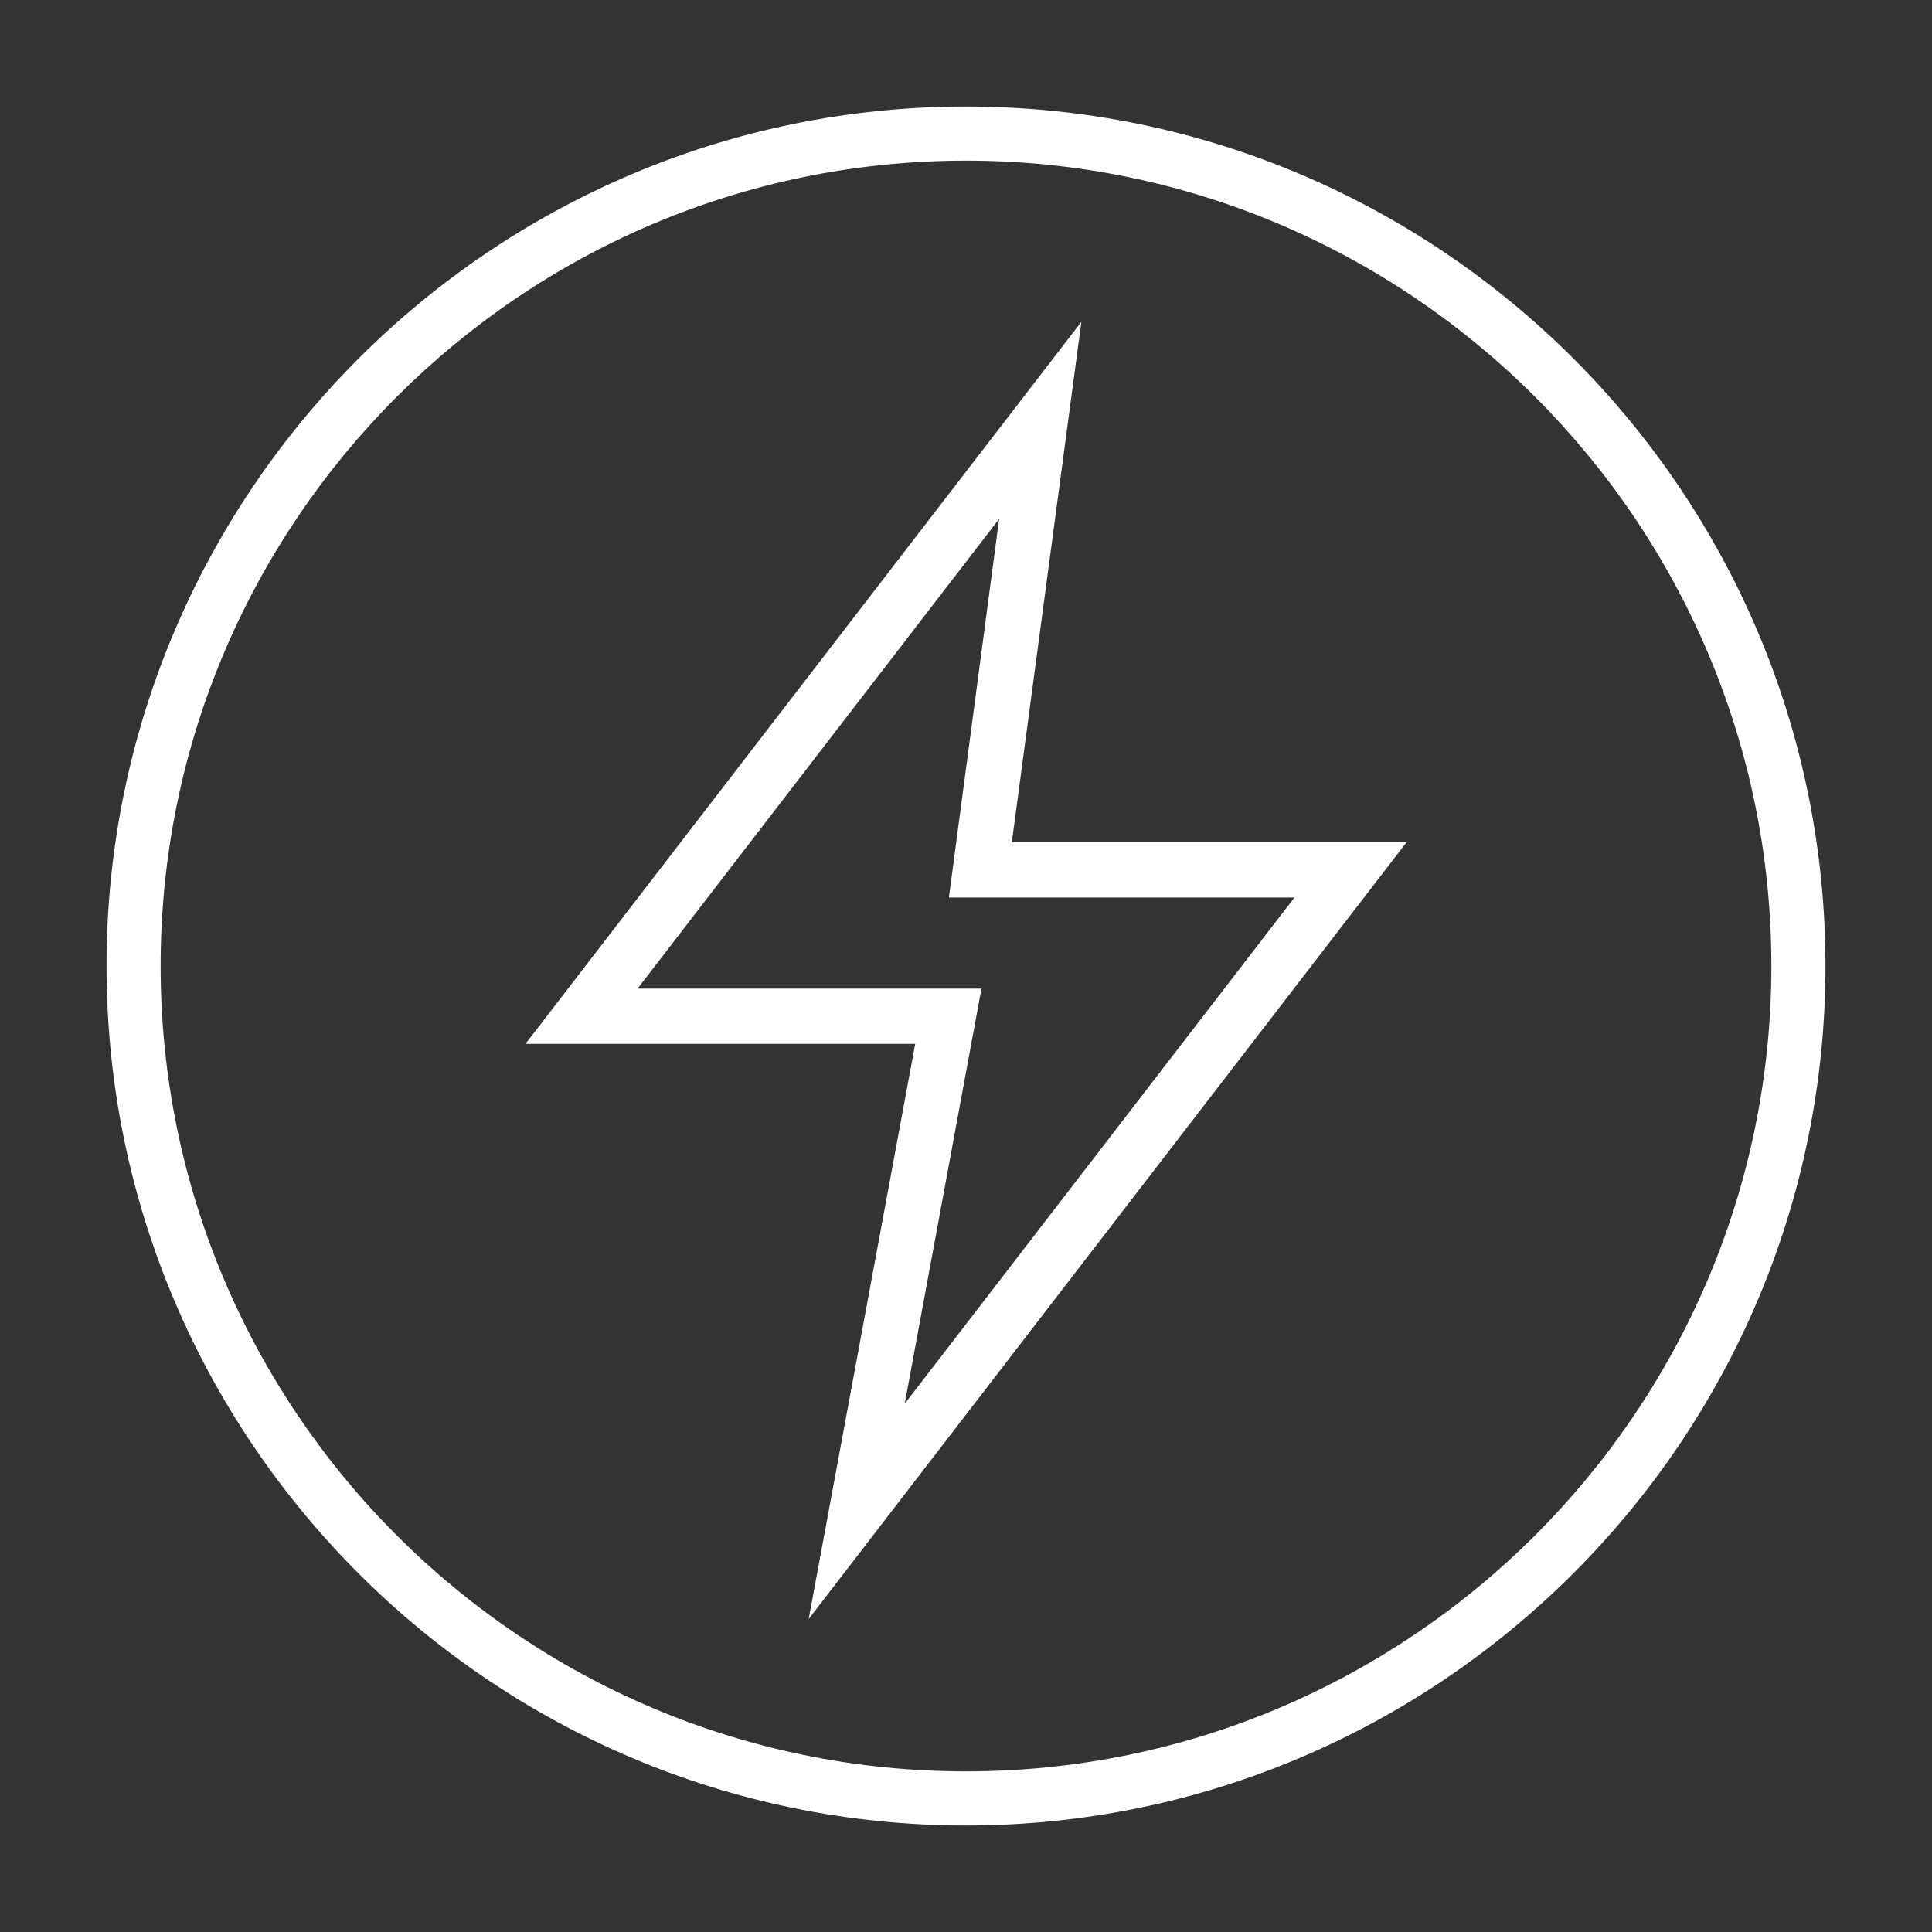 <?xml version="1.0" encoding="UTF-8"?>
<!-- Generator: Adobe Illustrator 27.4.1, SVG Export Plug-In . SVG Version: 6.00 Build 0)  -->
<svg xmlns="http://www.w3.org/2000/svg" xmlns:xlink="http://www.w3.org/1999/xlink" version="1.1" id="Layer_1" x="0px" y="0px" viewBox="0 0 35 35" style="enable-background:new 0 0 35 35;" xml:space="preserve">
<rect x="0" y="0" width="35" height="35" fill="#333333" stroke="none"/>
<style type="text/css">
	.st0{fill:#FFFFFF;}
	.st1{display:none;}
	.st2{display:inline;}
	.st3{display:inline;fill:#FFFFFF;}
</style>
<g>
	<path class="st0" d="M58.08,199.25c-8.58,0-15.57-6.98-15.57-15.57c0-8.59,6.98-15.57,15.57-15.57c8.58,0,15.57,6.98,15.57,15.57   C73.65,192.27,66.67,199.25,58.08,199.25 M58.08,169.09c-8.04,0-14.59,6.55-14.59,14.59s6.55,14.59,14.59,14.59   s14.59-6.54,14.59-14.59S66.13,169.09,58.08,169.09"></path>
	<path class="st0" d="M58.1,194.78l-0.08-0.01c-7.73-1.57-9.47-7.68-9.54-7.93l-0.02-0.13v-11.62h6.02c2.14-0.15,3.2-1.85,3.22-1.86   l0.39-0.62l0.43,0.59c1.06,1.45,2.14,1.9,2.39,1.99h6.8l-0.02,11.47c-2.34,7.13-9.44,8.12-9.51,8.13L58.1,194.78z M49.45,186.63   c0.2,0.65,1.95,5.74,8.68,7.15c0.78-0.12,6.53-1.22,8.59-7.37v-10.24l-6.02-0.02c-0.06-0.01-1.29-0.36-2.58-1.87   c-0.58,0.65-1.77,1.66-3.6,1.79l-5.06,0V186.63z"></path>
	<path class="st0" d="M62.9,189.5l-0.56-0.41l1.07-1.45H53.7l-0.08-0.04c-0.08-0.04-1.88-1.06-1.85-2.46   c0.01-0.82,0.64-1.56,1.86-2.18l0.16-0.04h2.62v0.7h-2.54c-0.65,0.35-1.39,0.88-1.41,1.53c-0.01,0.77,0.95,1.51,1.42,1.79h9.53   l-1.07-1.45l0.56-0.42l1.64,2.22L62.9,189.5z M62.69,183.61h-2.71v-0.7h2.54c0.65-0.35,1.39-0.88,1.4-1.53   c0.01-0.76-0.95-1.51-1.42-1.79h-9.53l1.07,1.46l-0.56,0.42l-1.64-2.22l1.64-2.22l0.56,0.41l-1.07,1.45h9.71l0.08,0.04   c0.08,0.04,1.87,1.06,1.85,2.46c-0.02,0.82-0.64,1.56-1.86,2.18L62.69,183.61z"></path>
</g>
<g>
	<path class="st0" d="M58.08,281.1c-8.58,0-15.57-6.98-15.57-15.57c0-8.58,6.98-15.57,15.57-15.57c8.58,0,15.57,6.99,15.57,15.57   C73.65,274.12,66.67,281.1,58.08,281.1 M58.08,250.94c-8.04,0-14.59,6.55-14.59,14.59c0,8.04,6.55,14.59,14.59,14.59   s14.59-6.54,14.59-14.59C72.67,257.49,66.13,250.94,58.08,250.94"></path>
	<path class="st0" d="M58.75,277.54h-0.92c-2.03,0-3.67-1.65-3.67-3.67v-2.29c0-0.5,0.1-0.99,0.3-1.45c-1.6-1.2-2.54-3.07-2.54-5.08   c0-3.51,2.86-6.37,6.37-6.37c3.51,0,6.37,2.86,6.37,6.37c0,2.01-0.94,3.88-2.54,5.08c0.2,0.46,0.3,0.95,0.3,1.45v2.29   C62.42,275.89,60.77,277.54,58.75,277.54 M58.29,259.78c-2.9,0-5.27,2.36-5.27,5.27c0,1.8,0.91,3.46,2.44,4.44l0.46,0.29   l-0.28,0.46c-0.25,0.4-0.38,0.87-0.38,1.33v2.29c0,1.42,1.15,2.57,2.57,2.57h0.92c1.42,0,2.57-1.15,2.57-2.57v-2.29   c0-0.47-0.13-0.93-0.38-1.33l-0.28-0.46l0.46-0.29c1.53-0.98,2.44-2.64,2.44-4.44C63.56,262.15,61.19,259.78,58.29,259.78"></path>
	<rect x="54.71" y="269.74" class="st0" width="7.16" height="1.1"></rect>
	<rect x="54.71" y="272.13" class="st0" width="7.16" height="1.1"></rect>
	<rect x="54.71" y="274.15" class="st0" width="7.16" height="1.1"></rect>
	<path class="st0" d="M52.73,260.29c-0.13,0-0.26-0.04-0.36-0.13l-2.43-2.11c-0.23-0.2-0.25-0.55-0.05-0.78   c0.2-0.23,0.55-0.25,0.78-0.05l2.43,2.11c0.23,0.2,0.25,0.55,0.05,0.78C53.03,260.23,52.88,260.29,52.73,260.29"></path>
	<path class="st0" d="M64.01,260.79c-0.13,0-0.26-0.05-0.36-0.14c-0.23-0.2-0.25-0.55-0.05-0.78l2.11-2.43   c0.2-0.23,0.55-0.25,0.78-0.05c0.23,0.2,0.25,0.55,0.05,0.78l-2.11,2.43C64.32,260.73,64.17,260.79,64.01,260.79"></path>
	<path class="st0" d="M67.31,271.39c-0.14,0-0.27-0.05-0.38-0.15l-2.36-2.18c-0.22-0.21-0.24-0.55-0.03-0.78   c0.21-0.22,0.55-0.24,0.78-0.03l2.36,2.18c0.22,0.2,0.24,0.55,0.03,0.78C67.6,271.32,67.46,271.39,67.31,271.39"></path>
	<path class="st0" d="M49.56,271.93c-0.15,0-0.3-0.06-0.4-0.18c-0.21-0.22-0.19-0.57,0.03-0.78l2.36-2.18   c0.23-0.21,0.57-0.19,0.78,0.03c0.21,0.22,0.19,0.57-0.03,0.78l-2.36,2.18C49.83,271.89,49.69,271.93,49.56,271.93"></path>
	<path class="st0" d="M58.29,258.04c-0.3,0-0.55-0.25-0.55-0.55v-3.41c0-0.3,0.25-0.55,0.55-0.55c0.3,0,0.55,0.25,0.55,0.55v3.41   C58.84,257.79,58.59,258.04,58.29,258.04"></path>
	<path class="st0" d="M50.45,264.99h-3.58c-0.31,0-0.55-0.24-0.55-0.55c0-0.3,0.24-0.55,0.55-0.55h3.58c0.3,0,0.55,0.24,0.55,0.55   C51,264.75,50.75,264.99,50.45,264.99"></path>
	<path class="st0" d="M69.3,264.99h-3.58c-0.3,0-0.55-0.24-0.55-0.55c0-0.3,0.25-0.55,0.55-0.55h3.58c0.3,0,0.55,0.24,0.55,0.55   C69.85,264.75,69.6,264.99,69.3,264.99"></path>
</g>
<g>
	<path class="st0" d="M329.94,199.25c-8.58,0-15.57-6.98-15.57-15.57c0-8.59,6.98-15.57,15.57-15.57s15.57,6.98,15.57,15.57   C345.5,192.27,338.52,199.25,329.94,199.25 M329.94,169.09c-8.04,0-14.59,6.54-14.59,14.59c0,8.04,6.54,14.59,14.59,14.59   s14.59-6.54,14.59-14.59C344.53,175.64,337.98,169.09,329.94,169.09"></path>
	<path class="st0" d="M320.83,176.46c-0.28,0-0.57,0.28-0.57,0.57v12.45c0,0.42,0.28,0.56,0.57,0.56h18.23   c0.28,0,0.57-0.14,0.57-0.56v-12.45c0-0.28-0.28-0.57-0.57-0.57H320.83z M339.05,191.17h-18.23c-0.99,0-1.7-0.71-1.7-1.7v-12.45   c0-0.99,0.71-1.7,1.7-1.7h18.23c0.99,0,1.7,0.71,1.7,1.7v12.45C340.75,190.46,340.04,191.17,339.05,191.17"></path>
	<path class="st0" d="M322.11,187.45h15.57v-9h-15.57V187.45z M337.69,187.45v0.56V187.45z M337.69,188.58h-15.57   c-0.57,0-1.13-0.42-1.13-1.12v-9c0-0.7,0.57-1.12,1.13-1.12h15.57c0.71,0,1.13,0.42,1.13,1.12v9   C338.82,188.15,338.4,188.58,337.69,188.58"></path>
	<path class="st0" d="M334.04,194.28h-8.2c-0.28,0-0.57-0.28-0.57-0.55c0-0.28,0.28-0.56,0.57-0.56h8.2c0.28,0,0.57,0.28,0.57,0.56   C334.6,194,334.32,194.28,334.04,194.28"></path>
	<path class="st0" d="M327.23,194.28h-0.28c-0.28-0.14-0.42-0.56-0.28-0.84l1.4-2.95c0.14-0.28,0.56-0.42,0.84-0.28   c0.28,0.14,0.28,0.42,0.28,0.7l-1.54,3.09C327.66,194.14,327.37,194.28,327.23,194.28"></path>
	<path class="st0" d="M332.71,194.28c-0.14,0-0.42-0.14-0.56-0.28l-1.41-3.09c-0.14-0.28,0-0.56,0.28-0.7c0.28-0.14,0.56,0,0.7,0.28   l1.55,2.95c0.14,0.28,0,0.7-0.28,0.84H332.71z"></path>
	<path class="st0" d="M330.46,180.95c0-0.61,0.51-1.11,1.15-1.11c0.63,0,1.15,0.5,1.15,1.11c0,0.61-0.51,1.11-1.15,1.11   C330.97,182.06,330.46,181.57,330.46,180.95"></path>
	<path class="st0" d="M330.46,184.95c0-0.61,0.51-1.11,1.15-1.11c0.63,0,1.15,0.5,1.15,1.11c0,0.61-0.51,1.11-1.15,1.11   C330.97,186.06,330.46,185.56,330.46,184.95"></path>
	<path class="st0" d="M326.53,183.21c0-0.63,0.5-1.15,1.11-1.15c0.62,0,1.11,0.51,1.11,1.15c0,0.63-0.49,1.15-1.11,1.15   C327.03,184.36,326.53,183.84,326.53,183.21"></path>
	<path class="st0" d="M331.61,185.47h-0.14l-3.92-1.7c-0.28-0.14-0.42-0.29-0.42-0.57c0-0.14,0.14-0.43,0.28-0.57l3.92-2.27   c0.28-0.14,0.7,0,0.84,0.28c0.14,0.28,0,0.57-0.28,0.71l-2.94,1.71l2.94,1.28c0.28,0.14,0.42,0.43,0.28,0.71   C332.03,185.32,331.89,185.47,331.61,185.47"></path>
</g>
<g>
	<g>
		<path class="st0" d="M329.94,123.11c-8.58,0-15.57-6.98-15.57-15.57c0-8.59,6.98-15.57,15.57-15.57s15.57,6.98,15.57,15.57    C345.51,116.12,338.52,123.11,329.94,123.11 M329.94,92.95c-8.04,0-14.59,6.55-14.59,14.59c0,8.04,6.54,14.59,14.59,14.59    c8.05,0,14.59-6.55,14.59-14.59C344.53,99.49,337.98,92.95,329.94,92.95"></path>
		<polygon class="st0" points="340.26,111.42 337.12,111.42 337.12,110.56 339.4,110.56 339.4,109.6 338.26,109.6 338.26,107.16     335.56,104.69 332.17,104.69 332.17,103.83 335.89,103.83 339.12,106.78 339.12,108.74 340.26,108.74   "></polygon>
		<polygon class="st0" points="338.45,106.97 333.45,106.97 333.45,104.26 334.3,104.26 334.3,106.12 338.45,106.12   "></polygon>
		<rect x="319.62" y="104.97" class="st0" width="4.99" height="0.86"></rect>
		<rect x="320.55" y="107.2" class="st0" width="4.65" height="0.86"></rect>
		<rect x="328.63" y="110.56" class="st0" width="4.65" height="0.86"></rect>
		<path class="st0" d="M325.83,113.41c-1.34,0-2.44-1.09-2.44-2.44s1.09-2.44,2.44-2.44c1.35,0,2.44,1.09,2.44,2.44    S327.17,113.41,325.83,113.41 M325.83,109.39c-0.87,0-1.58,0.71-1.58,1.58s0.71,1.58,1.58,1.58s1.58-0.71,1.58-1.58    S326.7,109.39,325.83,109.39"></path>
		<path class="st0" d="M335.44,113.41c-1.35,0-2.44-1.09-2.44-2.44s1.09-2.44,2.44-2.44c1.34,0,2.44,1.09,2.44,2.44    S336.78,113.41,335.44,113.41 M335.44,109.39c-0.87,0-1.58,0.71-1.58,1.58s0.71,1.58,1.58,1.58s1.58-0.71,1.58-1.58    S336.31,109.39,335.44,109.39"></path>
		<path class="st0" d="M322.88,110.56v-1.69h-0.86v2.54h2.09c-0.04-0.14-0.09-0.28-0.09-0.43s0.05-0.29,0.09-0.43H322.88z     M322.02,101.67v2.29h0.86v-1.43h8.62v8.03h-3.96c0.04,0.14,0.09,0.28,0.09,0.43s-0.05,0.29-0.09,0.43h4.82v-9.74H322.02z"></path>
	</g>
</g>
<g>
	<path class="st0" d="M17.5,33.07c-8.58,0-15.57-6.98-15.57-15.57c0-8.58,6.98-15.57,15.57-15.57S33.07,8.92,33.07,17.5   C33.07,26.08,26.08,33.07,17.5,33.07 M17.5,2.91C9.45,2.91,2.91,9.46,2.91,17.5c0,8.05,6.54,14.59,14.59,14.59   c8.04,0,14.59-6.54,14.59-14.59C32.09,9.46,25.54,2.91,17.5,2.91"></path>
	<path class="st0" d="M14.65,29.33l1.93-10.42H9.52L19.59,5.83l-1.26,9.43h7.15L14.65,29.33z M11.55,17.91h6.23l-1.39,7.52   l7.06-9.17h-6.26L18.1,9.4L11.55,17.91z"></path>
</g>
<g class="st1">
	<g class="st2">
		<path class="st0" d="M17.5,33.07c-8.58,0-15.57-6.98-15.57-15.57c0-8.58,6.98-15.57,15.57-15.57S33.07,8.92,33.07,17.5    C33.07,26.08,26.08,33.07,17.5,33.07 M17.5,2.91C9.46,2.91,2.91,9.46,2.91,17.5c0,8.05,6.54,14.59,14.59,14.59    s14.59-6.54,14.59-14.59C32.09,9.46,25.54,2.91,17.5,2.91"></path>
		<path class="st0" d="M6.9,19.67v3.25c0,0.29,0.1,0.34,0.35,0.34h3.11c0.3,0,0.35-0.05,0.35-0.34v-6.45c0-0.29-0.05-0.34-0.35-0.34    H7.24c-0.25,0-0.35,0.05-0.35,0.34V19.67 M11.38,22.29h0.05c2.22,0.73,4.44,1.41,6.61,2.13c0.3,0.1,0.59,0.05,0.89-0.1    c2.76-1.36,5.53-2.71,8.34-4.12c0.1-0.05,0.25-0.15,0.35-0.24c0.3-0.39,0.3-0.87,0-1.21c-0.3-0.34-0.79-0.44-1.23-0.19    c-1.58,0.78-3.21,1.55-4.83,2.33c-0.05,0.05-0.1,0.05-0.15,0.1c-0.35,0.44-0.84,0.63-1.38,0.63h-3.65c-0.1,0-0.2,0-0.25-0.05    c-0.15-0.05-0.24-0.15-0.24-0.29c0-0.15,0.05-0.24,0.2-0.29c0.1-0.05,0.2-0.05,0.25-0.05h1.33h2.52c0.4,0,0.69-0.24,0.84-0.58    c0.15-0.34,0.05-0.68-0.2-0.97c-0.25-0.2-0.49-0.29-0.79-0.29h-2.46c-0.1,0-0.25-0.05-0.35-0.15c-0.54-0.48-1.09-0.87-1.78-1.16    c-0.94-0.39-1.92-0.54-2.96-0.54c-0.35,0-0.74,0.05-1.09,0.05V22.29z M21.75,20.06c0.1-0.05,0.2-0.1,0.3-0.15    c1.33-0.63,2.71-1.31,4.1-1.99c1.04-0.48,2.22,0.15,2.37,1.31c0.05,0.58-0.2,1.02-0.64,1.41c-0.15,0.05-0.25,0.14-0.4,0.19    c-2.71,1.36-5.38,2.67-8.04,4.02c-0.54,0.24-1.09,0.34-1.68,0.15c-1.33-0.44-2.71-0.87-4.1-1.31c-0.69-0.19-1.38-0.44-2.07-0.63    c-0.1-0.05-0.15-0.05-0.2-0.1c-0.1,0.68-0.45,0.97-1.08,0.97c-1.04,0-2.02-0.05-3.01,0c-0.64,0-1.04-0.44-1.04-1.02v-6.49    c0-0.44,0.29-0.97,0.94-0.97h3.21c0.59,0,0.99,0.39,0.99,0.97v0.24c0.15-0.05,0.3-0.05,0.45-0.05c1.43-0.1,2.76,0.1,4.09,0.68    c0.59,0.24,1.09,0.58,1.58,1.02c0.1,0.05,0.2,0.1,0.3,0.14c0.79,0,1.58-0.05,2.37,0c0.84,0,1.48,0.63,1.58,1.45V20.06"></path>
		<path class="st0" d="M21.65,8.77c-2.12,0-3.95,1.7-3.95,3.83c-0.05,2.13,1.68,3.93,3.85,3.98c2.22,0.05,4-1.7,4.05-3.83    C25.64,10.56,23.87,8.81,21.65,8.77 M21.65,17.25c-2.62-0.05-4.64-2.08-4.64-4.6s2.07-4.51,4.64-4.51s4.64,2.04,4.64,4.6    C26.24,15.21,24.16,17.25,21.65,17.25"></path>
		<path class="st0" d="M16.17,19.04c0,0.34-0.25,0.48-0.45,0.39c-0.39-0.15-0.74-0.29-1.04-0.44c-0.2-0.1-0.3-0.24-0.2-0.44    c0.05-0.15,0.24-0.24,0.39-0.19c0.39,0.14,0.74,0.29,1.08,0.48C16.07,18.9,16.17,18.99,16.17,19.04"></path>
		<path class="st0" d="M12.67,17.98c0.35,0,0.69,0.05,1.04,0.1c0.2,0.05,0.35,0.19,0.3,0.39c0,0.15-0.2,0.29-0.39,0.24    c-0.35,0-0.69-0.05-1.04-0.1c-0.25,0-0.4-0.15-0.4-0.34c0-0.19,0.2-0.29,0.44-0.29H12.67z"></path>
		<path class="st0" d="M8.82,16.86c0.39,0,0.69,0.29,0.69,0.68c0,0.39-0.3,0.68-0.69,0.68c-0.39,0-0.69-0.29-0.74-0.68    C8.08,17.15,8.43,16.86,8.82,16.86"></path>
		<path class="st0" d="M21.65,10.22c-1.28,0-2.47,1.07-2.47,2.33c-0.05,1.41,0.99,2.52,2.42,2.57c1.33,0,2.47-1.07,2.52-2.33    C24.16,11.38,23.08,10.27,21.65,10.22 M21.65,15.79c-1.78-0.05-3.16-1.41-3.16-3.15c0-1.7,1.43-3.05,3.16-3.05s3.16,1.4,3.16,3.1    C24.81,14.39,23.37,15.79,21.65,15.79"></path>
		<path class="st0" d="M21.5,11.43c-0.25,0-0.45,0.15-0.45,0.34c-0.05,0.24,0.15,0.44,0.45,0.44V11.43z M21.85,13.86    c0.35-0.05,0.54-0.19,0.54-0.44c0-0.24-0.2-0.39-0.54-0.44V13.86z M22.93,11.19c-0.1,0.15-0.2,0.24-0.25,0.34    c-0.05,0.05-0.05,0.1-0.1,0.14c-0.25-0.1-0.44-0.19-0.74-0.29v0.87c0,0.05,0.1,0.1,0.1,0.1c0.15,0.05,0.25,0.1,0.35,0.1    c0.54,0.19,0.74,0.53,0.69,1.02c-0.05,0.48-0.39,0.82-0.89,0.87c-0.05,0.05-0.15,0.05-0.25,0.05v0.34h-0.3v-0.29    c-0.25-0.1-0.49-0.15-0.69-0.24c-0.2-0.1-0.4-0.2-0.59-0.34c0.15-0.15,0.25-0.29,0.35-0.44c0.3,0.2,0.54,0.39,0.89,0.39    c0-0.29,0.05-0.58,0-0.83c0-0.05-0.05-0.1-0.1-0.14c-0.15-0.05-0.3-0.1-0.39-0.15c-0.39-0.14-0.59-0.39-0.59-0.78    c0-0.39,0.15-0.73,0.49-0.92c0.2-0.05,0.39-0.1,0.59-0.19c0-0.05,0-0.1,0.05-0.2h0.3v0.2C22.24,10.95,22.59,11.04,22.93,11.19"></path>
	</g>
</g>
<g class="st1">
	<path class="st3" d="M17.5,33.07c-8.58,0-15.57-6.98-15.57-15.57c0-8.59,6.98-15.57,15.57-15.57S33.07,8.92,33.07,17.5   C33.07,26.08,26.08,33.07,17.5,33.07 M17.5,2.91C9.45,2.91,2.91,9.45,2.91,17.5c0,8.04,6.55,14.59,14.59,14.59   s14.59-6.55,14.59-14.59C32.09,9.45,25.54,2.91,17.5,2.91"></path>
	<path class="st3" d="M22.99,9.07c-0.99,0-1.7,0.85-1.7,1.7c0,0.85,0.71,1.7,1.7,1.7c0.85,0,1.7-0.85,1.7-1.7   C24.69,9.92,23.84,9.07,22.99,9.07 M22.99,13.61c-1.56,0-2.84-1.27-2.84-2.84c0-1.56,1.28-2.84,2.84-2.84s2.84,1.28,2.84,2.84   C25.82,12.33,24.54,13.61,22.99,13.61"></path>
	<path class="st3" d="M22.99,22.74c-0.99,0-1.7,0.7-1.7,1.68c0,0.84,0.71,1.54,1.7,1.54c0.85,0,1.7-0.7,1.7-1.54   C24.69,23.44,23.84,22.74,22.99,22.74 M22.99,27.06c-1.56,0-2.84-1.25-2.84-2.65c0-1.54,1.28-2.79,2.84-2.79s2.84,1.26,2.84,2.79   C25.82,25.81,24.54,27.06,22.99,27.06"></path>
	<path class="st3" d="M10.48,15.93c-0.84,0-1.53,0.7-1.53,1.54c0,0.98,0.7,1.68,1.53,1.68c0.98,0,1.67-0.7,1.67-1.68   C12.15,16.63,11.46,15.93,10.48,15.93 M10.48,20.26c-1.53,0-2.65-1.25-2.65-2.79c0-1.54,1.12-2.65,2.65-2.65s2.79,1.12,2.79,2.65   C13.27,19,12.01,20.26,10.48,20.26"></path>
	<path class="st3" d="M12.4,17.08c-0.14,0-0.28,0-0.42-0.28c-0.14-0.28,0-0.56,0.14-0.7l8.62-4.78c0.28-0.28,0.57-0.14,0.71,0.14   c0.14,0.28,0.14,0.56-0.14,0.84l-8.62,4.78H12.4z"></path>
	<path class="st3" d="M21.02,23.96c-0.14,0-0.28-0.14-0.28-0.14l-8.62-4.78c-0.14-0.14-0.28-0.56-0.14-0.84   c0.14-0.28,0.42-0.28,0.71-0.14l8.62,4.78c0.28,0.14,0.28,0.56,0.14,0.71C21.44,23.82,21.16,23.96,21.02,23.96"></path>
</g>
<g class="st1">
	<path class="st3" d="M22.11,26.22v-8.12h-1.6l4.28-4.94l4.28,4.94h-1.6v3.4l-0.07,0.1c-1.14,1.83-2.75,3.31-4.67,4.3L22.11,26.22z    M22.39,17.23h0.58v7.55c1.47-0.88,2.71-2.09,3.64-3.53v-4.01h0.58l-2.4-2.77L22.39,17.23z"></path>
	<path class="st3" d="M17.27,27.22c-0.69,0-1.4-0.06-2.1-0.19l-0.36-0.06V15.89h-1.6l4.28-4.94l4.29,4.94h-1.61v10.97l-0.34,0.07   C18.99,27.12,18.13,27.22,17.27,27.22 M15.68,26.24c1.23,0.18,2.44,0.15,3.64-0.07V15.03h0.58l-2.4-2.77l-2.4,2.77h0.58V26.24z"></path>
	<path class="st3" d="M12.89,26.4l-0.61-0.28c-1.85-0.85-3.46-2.18-4.67-3.83l-0.08-0.11v-9.45H5.93l4.28-4.94l4.28,4.94h-1.6V26.4z    M8.39,21.89c0.97,1.3,2.22,2.37,3.64,3.14V11.86h0.58l-2.4-2.76l-2.4,2.76h0.58V21.89z"></path>
	<path class="st3" d="M17.5,33.07c-8.58,0-15.57-6.98-15.57-15.57c0-8.59,6.98-15.57,15.57-15.57S33.07,8.92,33.07,17.5   C33.07,26.08,26.08,33.07,17.5,33.07 M17.5,2.91C9.45,2.91,2.91,9.45,2.91,17.5c0,8.04,6.55,14.59,14.59,14.59   s14.59-6.55,14.59-14.59C32.09,9.45,25.55,2.91,17.5,2.91"></path>
</g>
</svg>
